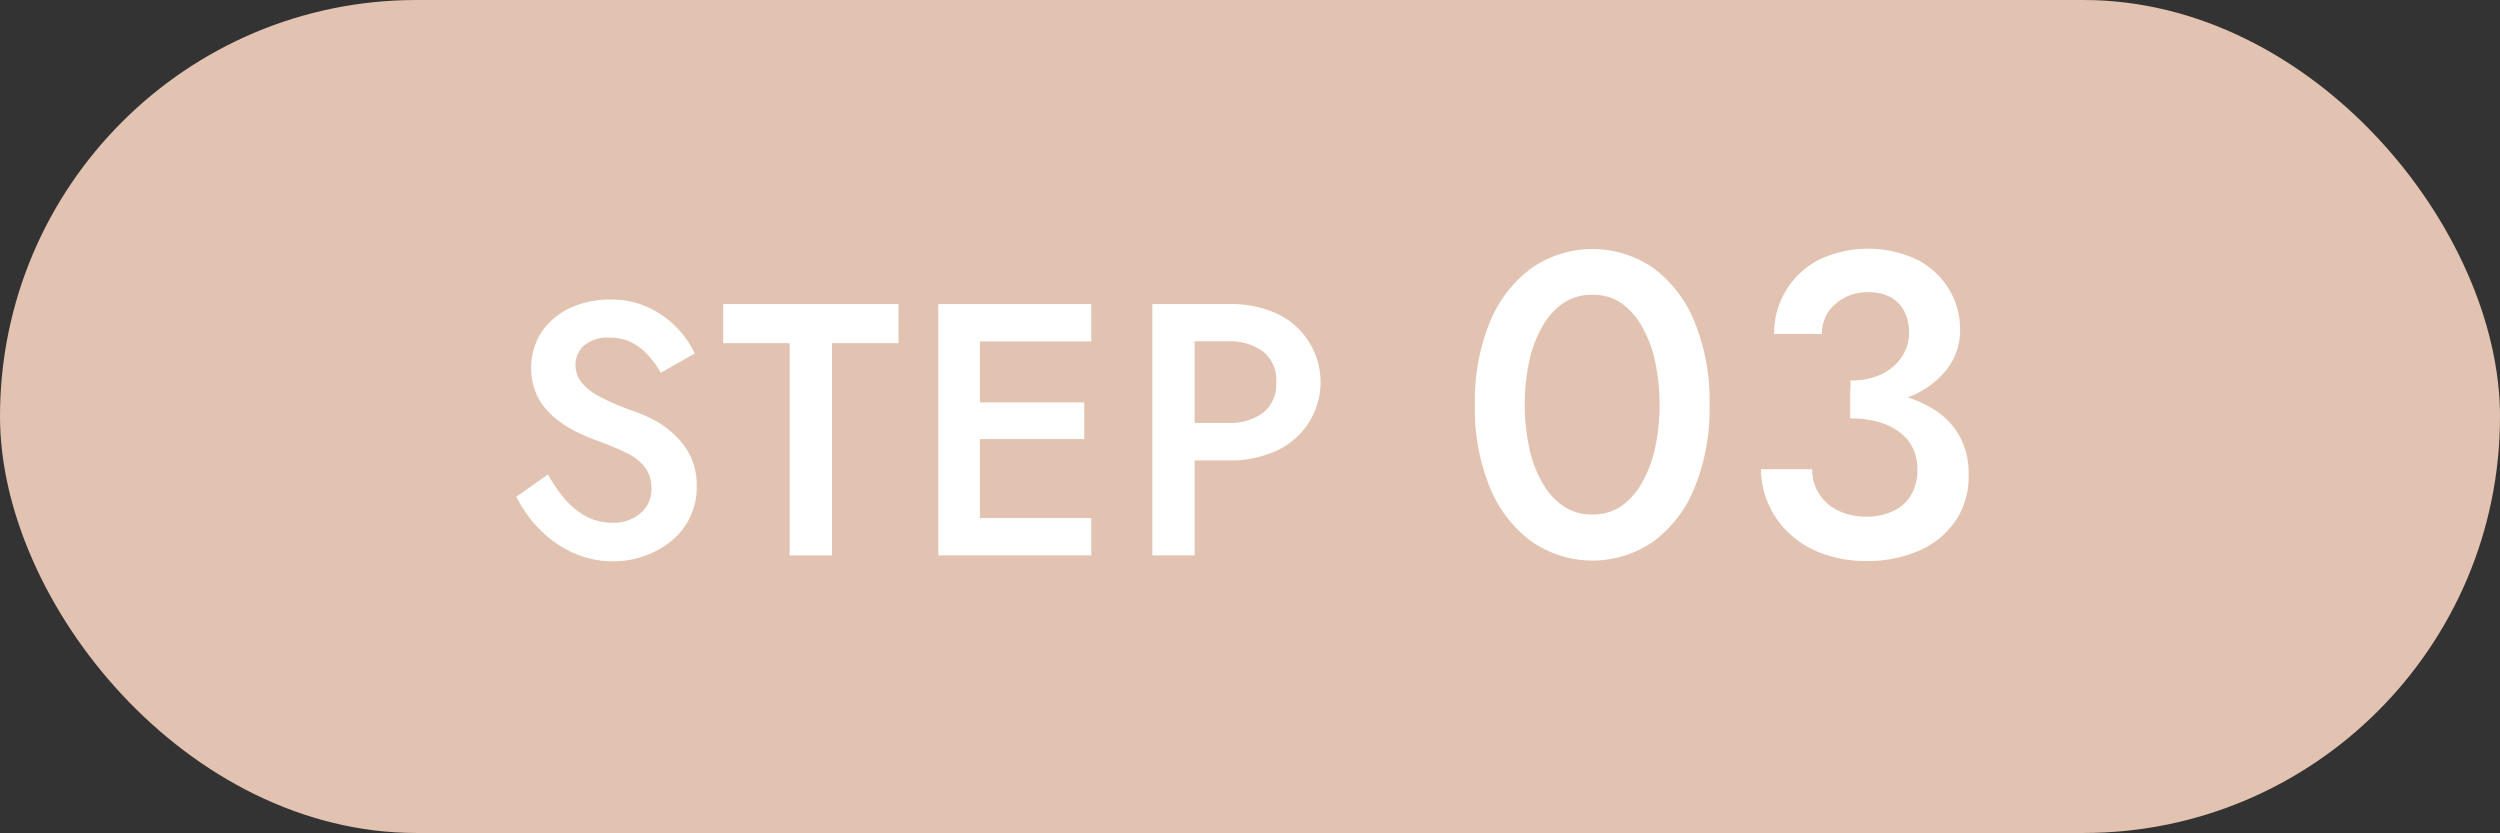 <svg xmlns="http://www.w3.org/2000/svg" viewBox="0 0 327.14 109"><rect x="0" y="0" width="327.14" height="109" fill="#333333" stroke="none"/><defs><style>.cls-1{fill:#e2c2b0;}.cls-2{fill:#fff;}</style></defs><g id="レイヤー_2" data-name="レイヤー 2"><g id="レイヤー_1-2" data-name="レイヤー 1"><rect class="cls-1" width="327.14" height="109" rx="54.5"/><path class="cls-2" d="M74,65.4a9.65,9.65,0,0,0,2.77,2.21,7.14,7.14,0,0,0,3.36.79,5.36,5.36,0,0,0,3.66-1.22A4,4,0,0,0,85.24,64a4.52,4.52,0,0,0-.87-2.89,6.92,6.92,0,0,0-2.46-1.88,38.18,38.18,0,0,0-3.67-1.53,24.26,24.26,0,0,1-2.72-1.15,14.65,14.65,0,0,1-2.87-1.83A9.27,9.27,0,0,1,70.39,52a8.79,8.79,0,0,1,.47-8.55,9.25,9.25,0,0,1,3.69-3.12,12,12,0,0,1,5.29-1.13,11.34,11.34,0,0,1,5.07,1.06,12.6,12.6,0,0,1,6,6l-4.46,2.53a11.8,11.8,0,0,0-1.6-2.27,7.52,7.52,0,0,0-2.19-1.7,6.31,6.31,0,0,0-2.89-.63,4.66,4.66,0,0,0-3.38,1.06,3.32,3.32,0,0,0-1.08,2.46A3.62,3.62,0,0,0,76.06,50a7.4,7.4,0,0,0,2.42,1.91,32,32,0,0,0,4.27,1.83,20,20,0,0,1,3,1.31,12,12,0,0,1,2.67,2,9.32,9.32,0,0,1,2,2.79,8.92,8.92,0,0,1,.75,3.78,9,9,0,0,1-3.38,7.22,11.56,11.56,0,0,1-3.5,1.92,12.07,12.07,0,0,1-4.06.69,12.47,12.47,0,0,1-5.34-1.16,14.4,14.4,0,0,1-4.32-3.07A16.28,16.28,0,0,1,67.57,65l4.14-2.92A18.54,18.54,0,0,0,74,65.4Z"/><path class="cls-2" d="M94.64,39.79h22.93v5.12h-8.7V72.68h-5.54V44.91H94.64Z"/><path class="cls-2" d="M128.23,39.79V72.68h-5.45V39.79Zm-2,0H142.8v4.89H126.21Zm0,12.87h15.65v4.8H126.21Zm0,15.13H142.8v4.89H126.21Z"/><path class="cls-2" d="M156.33,39.79V72.68h-5.54V39.79Zm-2.25,0h6.62A14.49,14.49,0,0,1,167,41,9.88,9.88,0,0,1,167,59a14.49,14.49,0,0,1-6.25,1.25h-6.62V55.34h6.62A7.27,7.27,0,0,0,165.31,54,4.79,4.79,0,0,0,167,50a4.71,4.71,0,0,0-1.73-4,7.32,7.32,0,0,0-4.61-1.34h-6.62Z"/><path class="cls-2" d="M194.92,42.23a16.68,16.68,0,0,1,5.42-7.1,14,14,0,0,1,16.09,0,16.49,16.49,0,0,1,5.36,7.1A27.55,27.55,0,0,1,223.71,53a27.53,27.53,0,0,1-1.92,10.71,16.49,16.49,0,0,1-5.36,7.1,14,14,0,0,1-16.09,0,16.68,16.68,0,0,1-5.42-7.1A27.34,27.34,0,0,1,193,53,27.36,27.36,0,0,1,194.92,42.23Zm5.22,16.52a15.4,15.4,0,0,0,1.78,4.57,8.76,8.76,0,0,0,2.79,3,6.62,6.62,0,0,0,3.66,1,6.51,6.51,0,0,0,3.64-1,8.88,8.88,0,0,0,2.76-3,16,16,0,0,0,1.78-4.57,27.49,27.49,0,0,0,0-11.61,16,16,0,0,0-1.78-4.57,9,9,0,0,0-2.76-3,6.59,6.59,0,0,0-3.64-1,6.7,6.7,0,0,0-3.66,1,8.85,8.85,0,0,0-2.79,3,15.4,15.4,0,0,0-1.78,4.57,27.49,27.49,0,0,0,0,11.61Z"/><path class="cls-2" d="M238.45,72.43a12.54,12.54,0,0,1-4.28-2.6A11.48,11.48,0,0,1,231.43,66a11.26,11.26,0,0,1-1-4.6h6.71a5.8,5.8,0,0,0,.93,3.27,6.14,6.14,0,0,0,2.54,2.18,8.35,8.35,0,0,0,3.58.76,8.07,8.07,0,0,0,3.55-.74,5.23,5.23,0,0,0,2.34-2.11,6.44,6.44,0,0,0,.82-3.36,6.28,6.28,0,0,0-.62-2.82,5.73,5.73,0,0,0-1.78-2.08,8.6,8.6,0,0,0-2.76-1.3,13.46,13.46,0,0,0-3.63-.45V51a28.53,28.53,0,0,1,6.08.62,15.09,15.09,0,0,1,4.94,2,9.67,9.67,0,0,1,3.3,3.46,10.19,10.19,0,0,1,1.18,5A10.39,10.39,0,0,1,256,68a11.22,11.22,0,0,1-4.74,4,16.75,16.75,0,0,1-7.1,1.41A16.21,16.21,0,0,1,238.45,72.43Zm3.7-22.64a9.94,9.94,0,0,0,3.21-.48,7,7,0,0,0,2.4-1.35,6.4,6.4,0,0,0,1.52-2,5.53,5.53,0,0,0,.53-2.36,6.16,6.16,0,0,0-.59-2.79,4.31,4.31,0,0,0-1.77-1.89,6,6,0,0,0-3-.68,6.27,6.27,0,0,0-4.29,1.55,5,5,0,0,0-1.75,3.92h-6.25A10.56,10.56,0,0,1,233.72,38,10.84,10.84,0,0,1,238,34a15,15,0,0,1,12.91,0,10.52,10.52,0,0,1,4.14,3.86,10.14,10.14,0,0,1,1.44,5.33,8.22,8.22,0,0,1-1.86,5.3,11.8,11.8,0,0,1-5.1,3.55,20.56,20.56,0,0,1-7.41,1.24Z"/></g></g></svg>